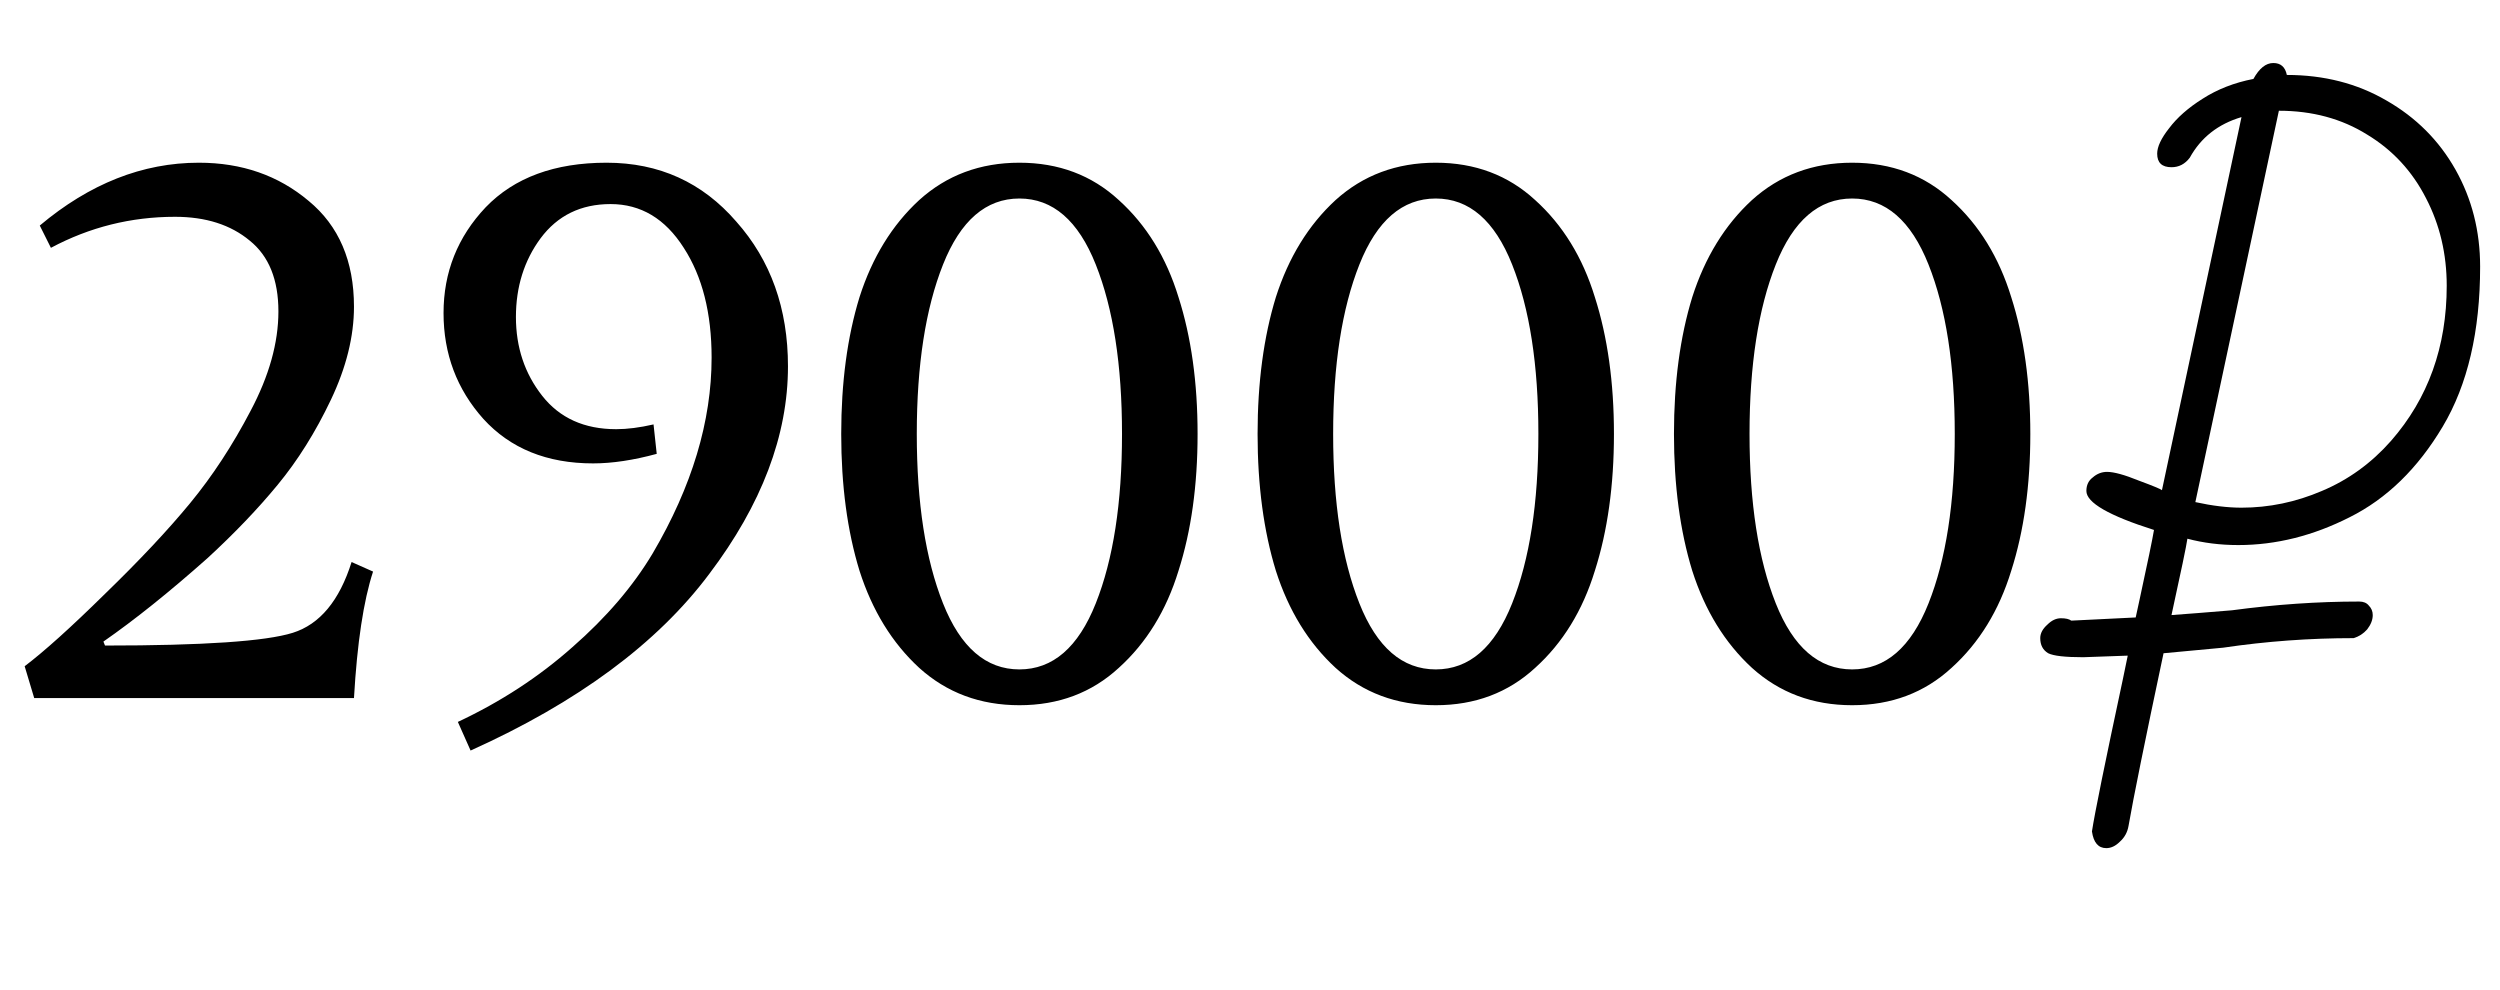 <?xml version="1.0" encoding="UTF-8"?> <svg xmlns="http://www.w3.org/2000/svg" width="154" height="61" viewBox="0 0 154 61" fill="none"> <path d="M21.805 18.892C21.805 20.721 21.331 22.632 20.384 24.625C19.436 26.618 18.342 28.365 17.101 29.868C15.892 31.338 14.455 32.841 12.789 34.376C10.437 36.467 8.297 38.182 6.37 39.521L6.468 39.766C12.511 39.766 16.366 39.505 18.032 38.982C19.698 38.459 20.907 37.006 21.658 34.621L22.981 35.209C22.393 37.006 22.001 39.603 21.805 43H2.107L1.519 41.04C2.727 40.125 4.377 38.639 6.468 36.581C8.591 34.523 10.339 32.661 11.711 30.995C13.083 29.329 14.324 27.434 15.435 25.311C16.578 23.155 17.15 21.113 17.15 19.186C17.15 17.226 16.562 15.772 15.386 14.825C14.21 13.845 12.675 13.355 10.78 13.355C8.069 13.355 5.521 13.992 3.136 15.266L2.45 13.894C5.521 11.313 8.787 10.023 12.25 10.023C14.896 10.023 17.15 10.807 19.012 12.375C20.874 13.91 21.805 16.083 21.805 18.892ZM36.534 28.545C33.692 28.545 31.438 27.63 29.772 25.801C28.139 23.972 27.322 21.799 27.322 19.284C27.322 16.769 28.188 14.596 29.919 12.767C31.683 10.938 34.166 10.023 37.367 10.023C40.601 10.023 43.264 11.232 45.354 13.649C47.478 16.034 48.539 19.006 48.539 22.567C48.539 26.814 46.922 31.077 43.688 35.356C40.487 39.635 35.587 43.261 28.988 46.234L28.204 44.47C30.85 43.229 33.202 41.693 35.26 39.864C37.351 38.035 39.001 36.107 40.209 34.082C42.627 29.966 43.835 25.948 43.835 22.028C43.835 19.284 43.264 17.03 42.12 15.266C40.977 13.469 39.474 12.571 37.612 12.571C35.783 12.571 34.346 13.273 33.3 14.678C32.288 16.05 31.781 17.667 31.781 19.529C31.781 21.391 32.32 23.008 33.398 24.38C34.476 25.752 35.995 26.438 37.955 26.438C38.641 26.438 39.409 26.34 40.258 26.144L40.454 27.957C39.017 28.349 37.71 28.545 36.534 28.545ZM72.595 18.304C73.379 20.754 73.771 23.563 73.771 26.732C73.771 29.901 73.379 32.71 72.595 35.16C71.844 37.61 70.618 39.603 68.92 41.138C67.254 42.673 65.212 43.441 62.795 43.441C60.377 43.441 58.319 42.673 56.621 41.138C54.955 39.603 53.73 37.61 52.946 35.16C52.194 32.71 51.819 29.901 51.819 26.732C51.819 23.563 52.194 20.754 52.946 18.304C53.73 15.854 54.955 13.861 56.621 12.326C58.319 10.791 60.377 10.023 62.795 10.023C65.212 10.023 67.254 10.791 68.92 12.326C70.618 13.861 71.844 15.854 72.595 18.304ZM67.499 16.295C66.421 13.584 64.853 12.228 62.795 12.228C60.737 12.228 59.169 13.584 58.091 16.295C57.013 19.006 56.474 22.485 56.474 26.732C56.474 30.979 57.013 34.458 58.091 37.169C59.169 39.88 60.737 41.236 62.795 41.236C64.853 41.236 66.421 39.88 67.499 37.169C68.577 34.458 69.116 30.979 69.116 26.732C69.116 22.485 68.577 19.006 67.499 16.295ZM98.243 18.304C99.027 20.754 99.419 23.563 99.419 26.732C99.419 29.901 99.027 32.71 98.243 35.16C97.492 37.61 96.267 39.603 94.568 41.138C92.902 42.673 90.861 43.441 88.443 43.441C86.026 43.441 83.968 42.673 82.269 41.138C80.603 39.603 79.378 37.61 78.594 35.16C77.843 32.71 77.467 29.901 77.467 26.732C77.467 23.563 77.843 20.754 78.594 18.304C79.378 15.854 80.603 13.861 82.269 12.326C83.968 10.791 86.026 10.023 88.443 10.023C90.861 10.023 92.902 10.791 94.568 12.326C96.267 13.861 97.492 15.854 98.243 18.304ZM93.147 16.295C92.069 13.584 90.501 12.228 88.443 12.228C86.385 12.228 84.817 13.584 83.739 16.295C82.661 19.006 82.122 22.485 82.122 26.732C82.122 30.979 82.661 34.458 83.739 37.169C84.817 39.88 86.385 41.236 88.443 41.236C90.501 41.236 92.069 39.88 93.147 37.169C94.225 34.458 94.764 30.979 94.764 26.732C94.764 22.485 94.225 19.006 93.147 16.295ZM123.892 18.304C124.676 20.754 125.068 23.563 125.068 26.732C125.068 29.901 124.676 32.71 123.892 35.16C123.14 37.61 121.915 39.603 120.217 41.138C118.551 42.673 116.509 43.441 114.092 43.441C111.674 43.441 109.616 42.673 107.918 41.138C106.252 39.603 105.027 37.61 104.243 35.16C103.491 32.71 103.116 29.901 103.116 26.732C103.116 23.563 103.491 20.754 104.243 18.304C105.027 15.854 106.252 13.861 107.918 12.326C109.616 10.791 111.674 10.023 114.092 10.023C116.509 10.023 118.551 10.791 120.217 12.326C121.915 13.861 123.14 15.854 123.892 18.304ZM118.796 16.295C117.718 13.584 116.15 12.228 114.092 12.228C112.034 12.228 110.466 13.584 109.388 16.295C108.31 19.006 107.771 22.485 107.771 26.732C107.771 30.979 108.31 34.458 109.388 37.169C110.466 39.88 112.034 41.236 114.092 41.236C116.15 41.236 117.718 39.88 118.796 37.169C119.874 34.458 120.413 30.979 120.413 26.732C120.413 22.485 119.874 19.006 118.796 16.295Z" fill="black"></path> <path d="M152.776 16.426C152.776 20.411 152.008 23.694 150.473 26.275C148.937 28.856 147.026 30.718 144.74 31.861C142.486 33.004 140.199 33.576 137.88 33.576C136.769 33.576 135.724 33.445 134.744 33.184C134.678 33.641 134.352 35.209 133.764 37.888C134.678 37.823 135.92 37.725 137.488 37.594C140.166 37.235 142.78 37.055 145.328 37.055C145.589 37.055 145.785 37.137 145.916 37.3C146.079 37.463 146.161 37.659 146.161 37.888C146.161 38.182 146.046 38.476 145.818 38.77C145.589 39.031 145.311 39.211 144.985 39.309C142.273 39.309 139.595 39.505 136.949 39.897L133.274 40.24C132.13 45.63 131.412 49.174 131.118 50.873C131.052 51.265 130.873 51.592 130.579 51.853C130.317 52.114 130.04 52.245 129.746 52.245C129.256 52.245 128.962 51.902 128.864 51.216C129.027 50.138 129.664 47.002 130.775 41.808L131.069 40.387L128.325 40.485C127.214 40.485 126.495 40.403 126.169 40.24C125.842 40.044 125.679 39.734 125.679 39.309C125.679 39.015 125.826 38.737 126.12 38.476C126.381 38.215 126.659 38.084 126.953 38.084C127.247 38.084 127.459 38.133 127.59 38.231L131.559 38.035L131.804 36.908C132.294 34.654 132.588 33.233 132.686 32.645C129.909 31.763 128.521 30.963 128.521 30.244C128.521 29.885 128.651 29.607 128.913 29.411C129.174 29.182 129.468 29.068 129.795 29.068C130.219 29.068 130.873 29.248 131.755 29.607C132.637 29.934 133.11 30.13 133.176 30.195L138.076 7.214C136.638 7.639 135.577 8.472 134.891 9.713C134.597 10.105 134.221 10.301 133.764 10.301C133.176 10.301 132.882 10.023 132.882 9.468C132.882 9.043 133.127 8.521 133.617 7.9C134.107 7.247 134.793 6.642 135.675 6.087C136.589 5.499 137.635 5.091 138.811 4.862C139.17 4.209 139.578 3.882 140.036 3.882C140.493 3.882 140.771 4.127 140.869 4.617C143.155 4.617 145.197 5.14 146.994 6.185C148.823 7.23 150.244 8.651 151.257 10.448C152.269 12.245 152.776 14.237 152.776 16.426ZM135.234 30.93C136.279 31.159 137.226 31.273 138.076 31.273C139.774 31.273 141.424 30.93 143.025 30.244C144.658 29.558 146.079 28.529 147.288 27.157C149.574 24.544 150.718 21.359 150.718 17.602C150.718 15.642 150.293 13.845 149.444 12.212C148.594 10.546 147.386 9.239 145.818 8.292C144.25 7.312 142.437 6.822 140.379 6.822L135.234 30.93Z" fill="black"></path> </svg> 